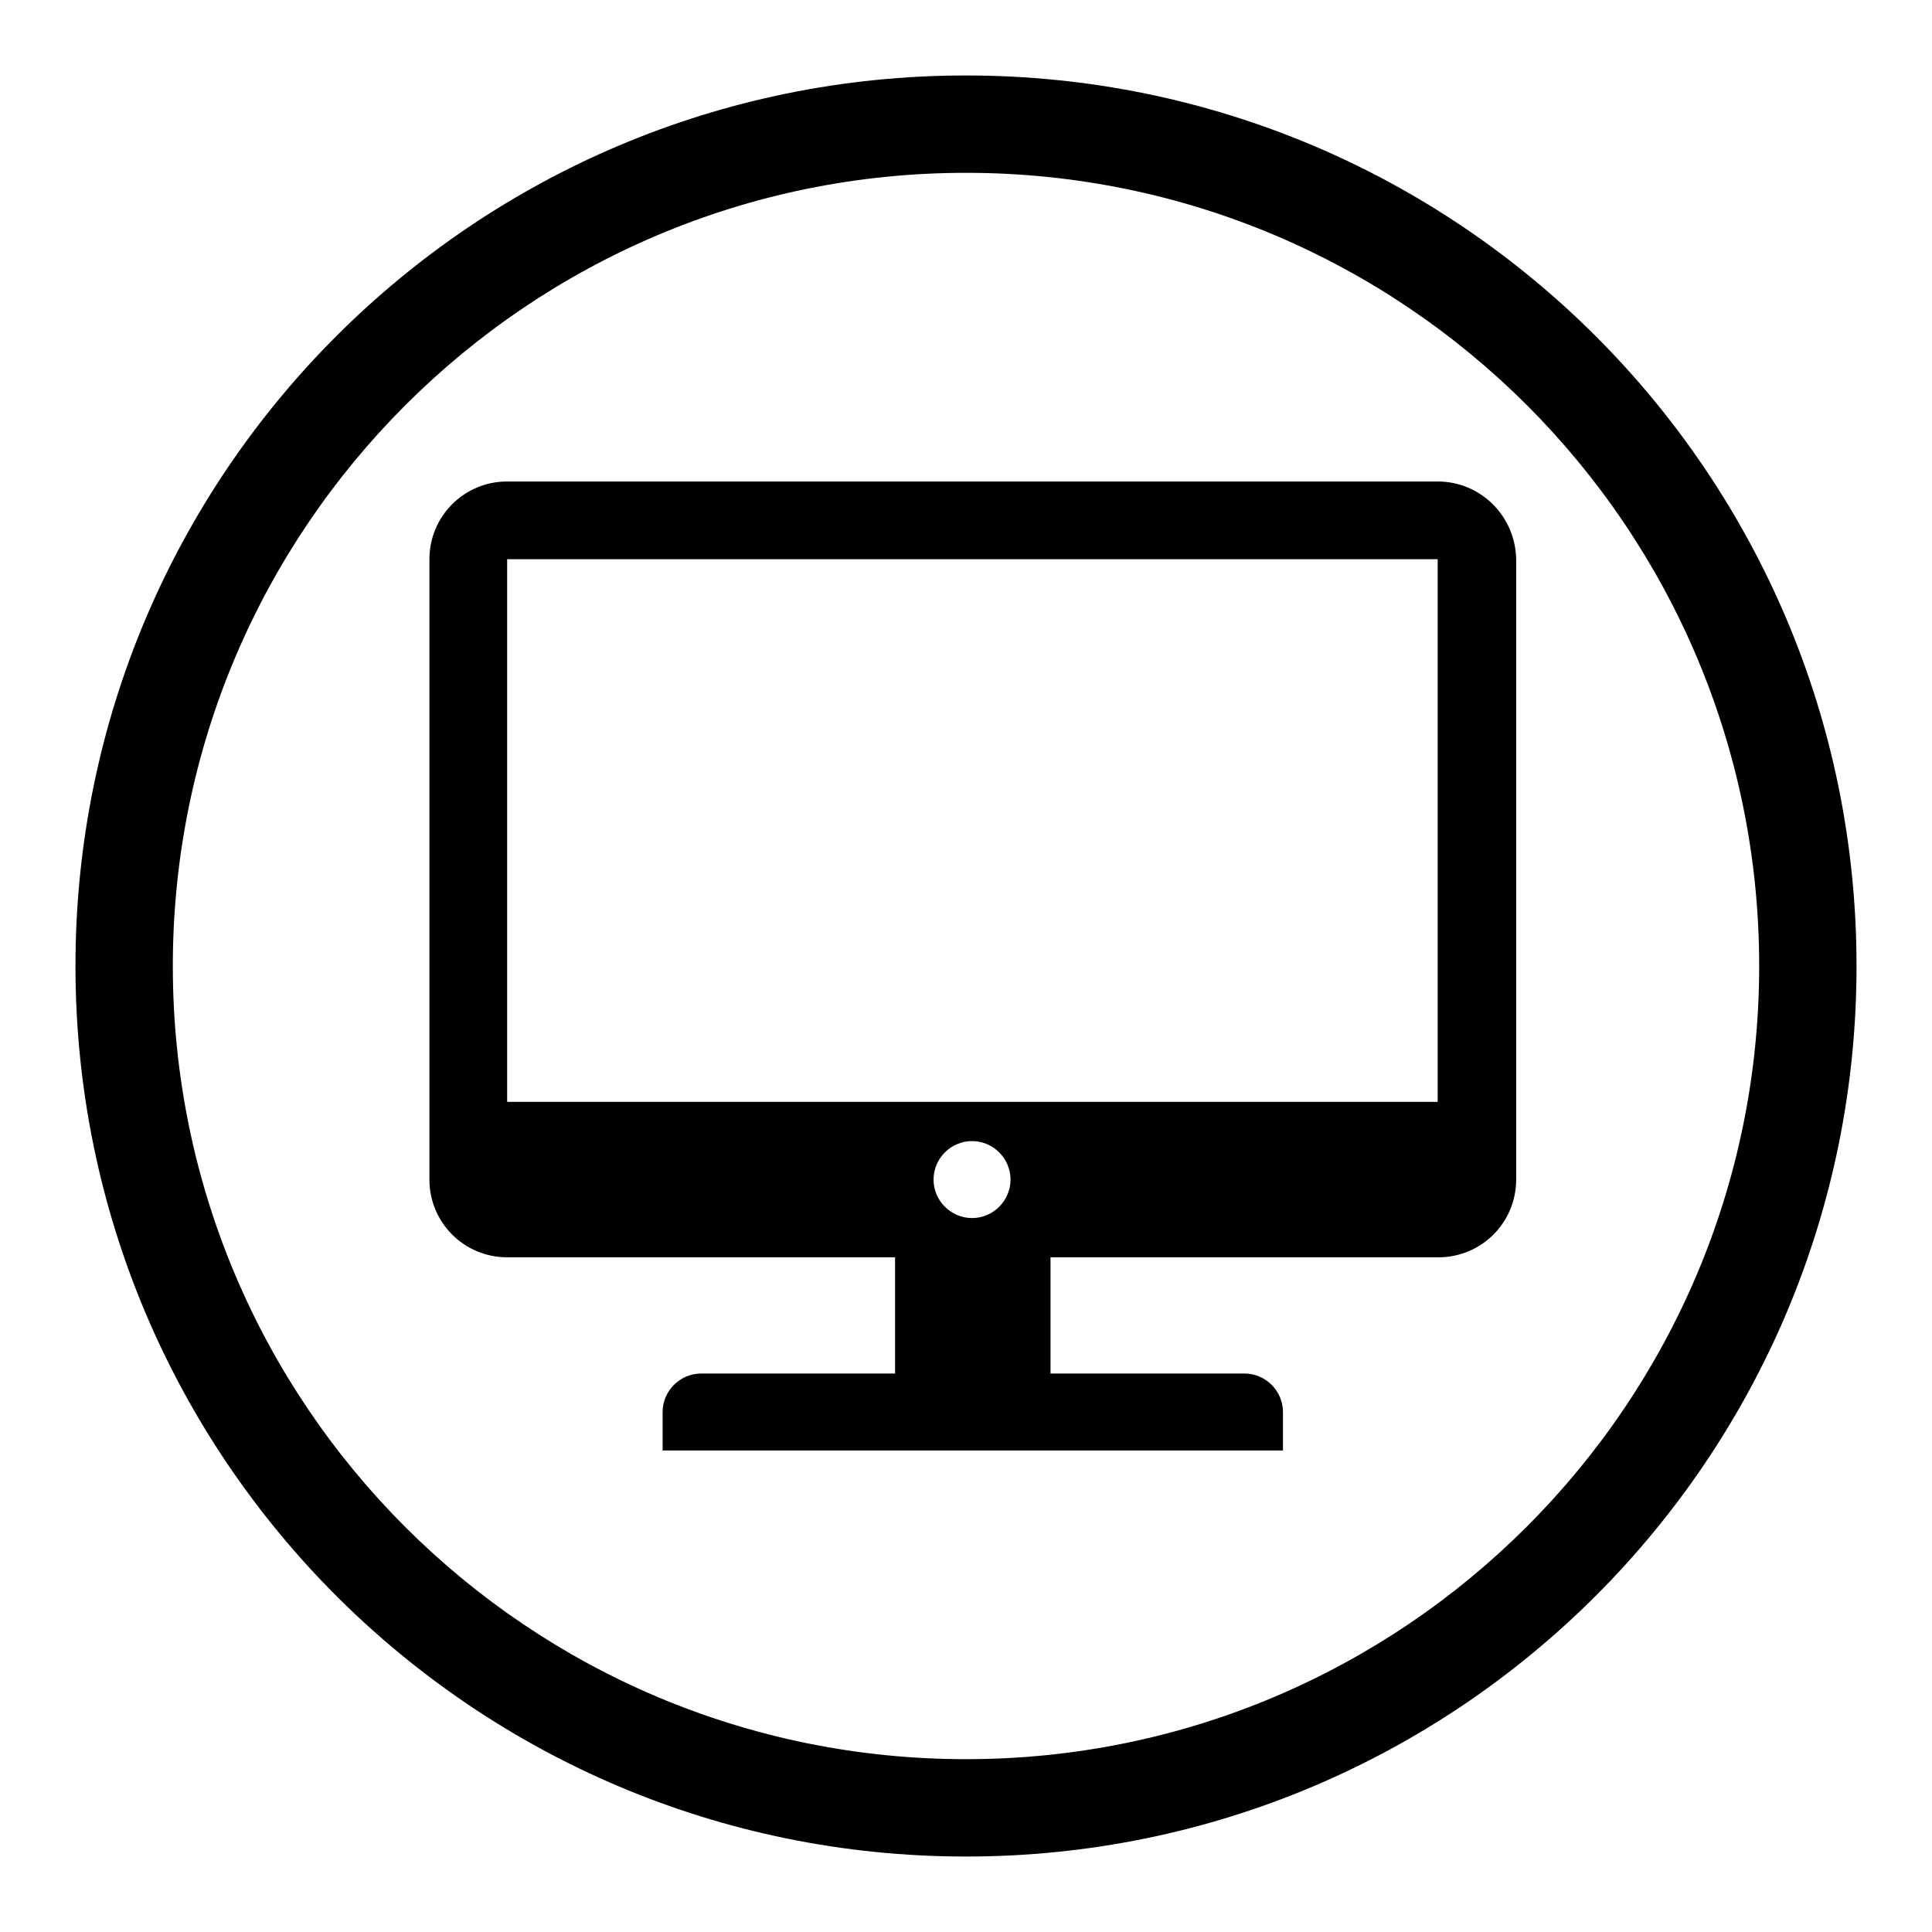 <?xml version="1.0" encoding="utf-8"?>
<!-- Svg Vector Icons : http://www.onlinewebfonts.com/icon -->
<!DOCTYPE svg PUBLIC "-//W3C//DTD SVG 1.1//EN" "http://www.w3.org/Graphics/SVG/1.1/DTD/svg11.dtd">
<svg version="1.1" xmlns="http://www.w3.org/2000/svg" xmlns:xlink="http://www.w3.org/1999/xlink" x="0px" y="0px" viewBox="0 0 256 256" enable-background="new 0 0 256 256" xml:space="preserve">
<g><g><path fill="#000000" d="M128,10C62.8,10,10,62.8,10,128c0,65.2,52.8,118,118,118c65.2,0,118-52.8,118-118C246,62.8,193.2,10,128,10z M128,233.1c-58,0-105.1-47-105.1-105.1C22.9,70,70,22.9,128,22.9c58,0,105.1,47,105.1,105.1C233.1,186,186,233.1,128,233.1z"/><path fill="#000000" d="M190.5,63.8H67.2c-5.7,0-10.3,4.6-10.3,10.3V146v10.3c0,5.7,4.6,10.3,10.3,10.3h51.4V182H92.9c-2.8,0-5.1,2.3-5.1,5.1v5.1h82.2v-5.1c0-2.8-2.3-5.1-5.1-5.1h-25.7v-15.4h51.4c5.7,0,10.3-4.6,10.3-10.3V146V74.1C200.8,68.4,196.2,63.8,190.5,63.8L190.5,63.8z M123.7,156.3c0-2.8,2.3-5.1,5.1-5.1c2.8,0,5.1,2.3,5.1,5.1c0,2.8-2.3,5.1-5.1,5.1C126,161.4,123.7,159.1,123.7,156.3L123.7,156.3z M67.2,146V74.1h123.3V146L67.2,146L67.2,146z"/></g></g>
</svg>